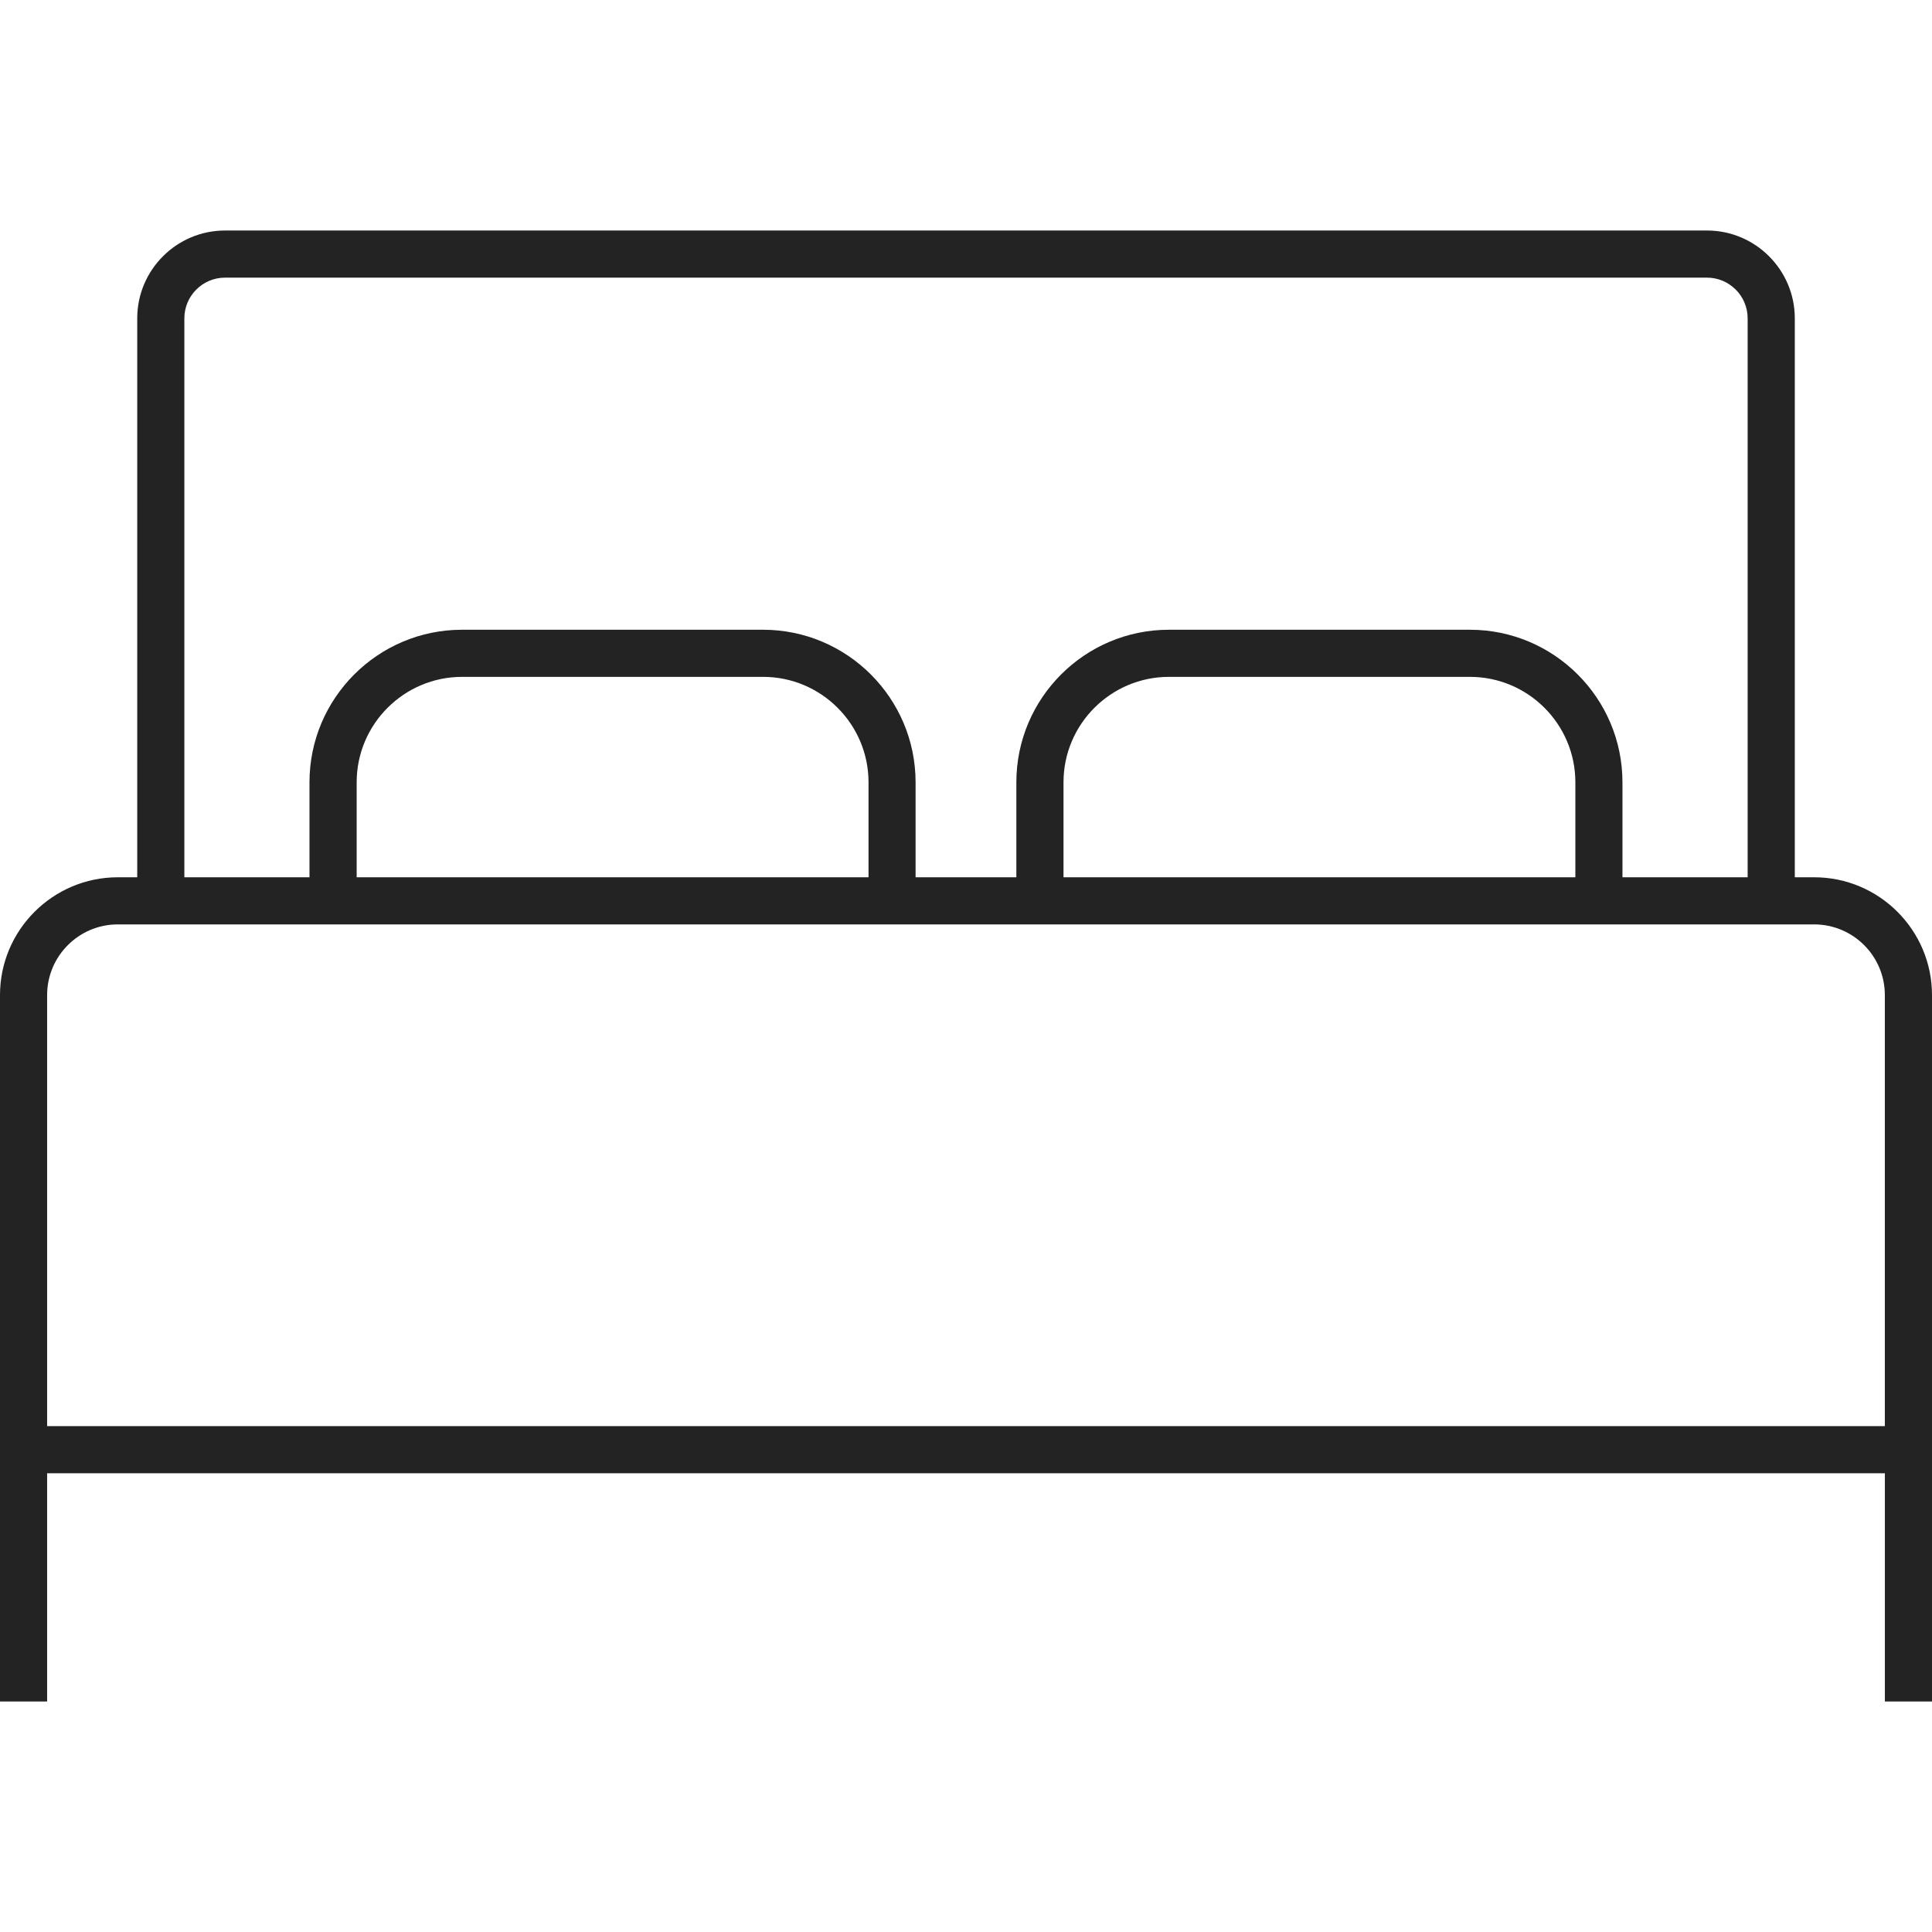 <?xml version="1.0" encoding="iso-8859-1"?>
<!-- Generator: Adobe Illustrator 23.0.3, SVG Export Plug-In . SVG Version: 6.00 Build 0)  -->
<svg version="1.1" xmlns="http://www.w3.org/2000/svg" xmlns:xlink="http://www.w3.org/1999/xlink" x="0px" y="0px"
	 viewBox="0 0 64 64" style="enable-background:new 0 0 64 64;" xml:space="preserve">
<g id="double-bed">
	<path style="fill:#232323;" d="M60.098,29.061h-0.643V10.545c0-1.604-1.305-2.909-2.909-2.909H7.455
		c-1.604,0-2.909,1.305-2.909,2.909v18.516H3.902C1.751,29.061,0,30.811,0,32.963v15.061v0.78v7.56h1.561v-7.56h60.878v7.56H64
		v-7.56v-0.78V32.963C64,30.811,62.249,29.061,60.098,29.061z M6.107,10.545c0-0.743,0.605-1.348,1.348-1.348h49.09
		c0.743,0,1.348,0.605,1.348,1.348v18.516h-4.147v-3.146c0-2.787-2.267-5.054-5.054-5.054h-9.97c-2.787,0-5.054,2.267-5.054,5.054
		v3.146h-3.338v-3.146c0-2.787-2.267-5.054-5.054-5.054h-9.97c-2.787,0-5.054,2.267-5.054,5.054v3.146H6.107V10.545z M52.185,29.061
		H35.23v-3.146c0-1.926,1.567-3.493,3.493-3.493h9.97c1.926,0,3.493,1.567,3.493,3.493V29.061z M28.77,29.061H11.815v-3.146
		c0-1.926,1.567-3.493,3.493-3.493h9.97c1.926,0,3.493,1.567,3.493,3.493V29.061z M1.561,32.963c0-1.291,1.05-2.341,2.341-2.341
		h56.195c1.291,0,2.341,1.05,2.341,2.341v14.28H1.561V32.963z"/>
</g>
<g id="Layer_1">
</g>
</svg>

